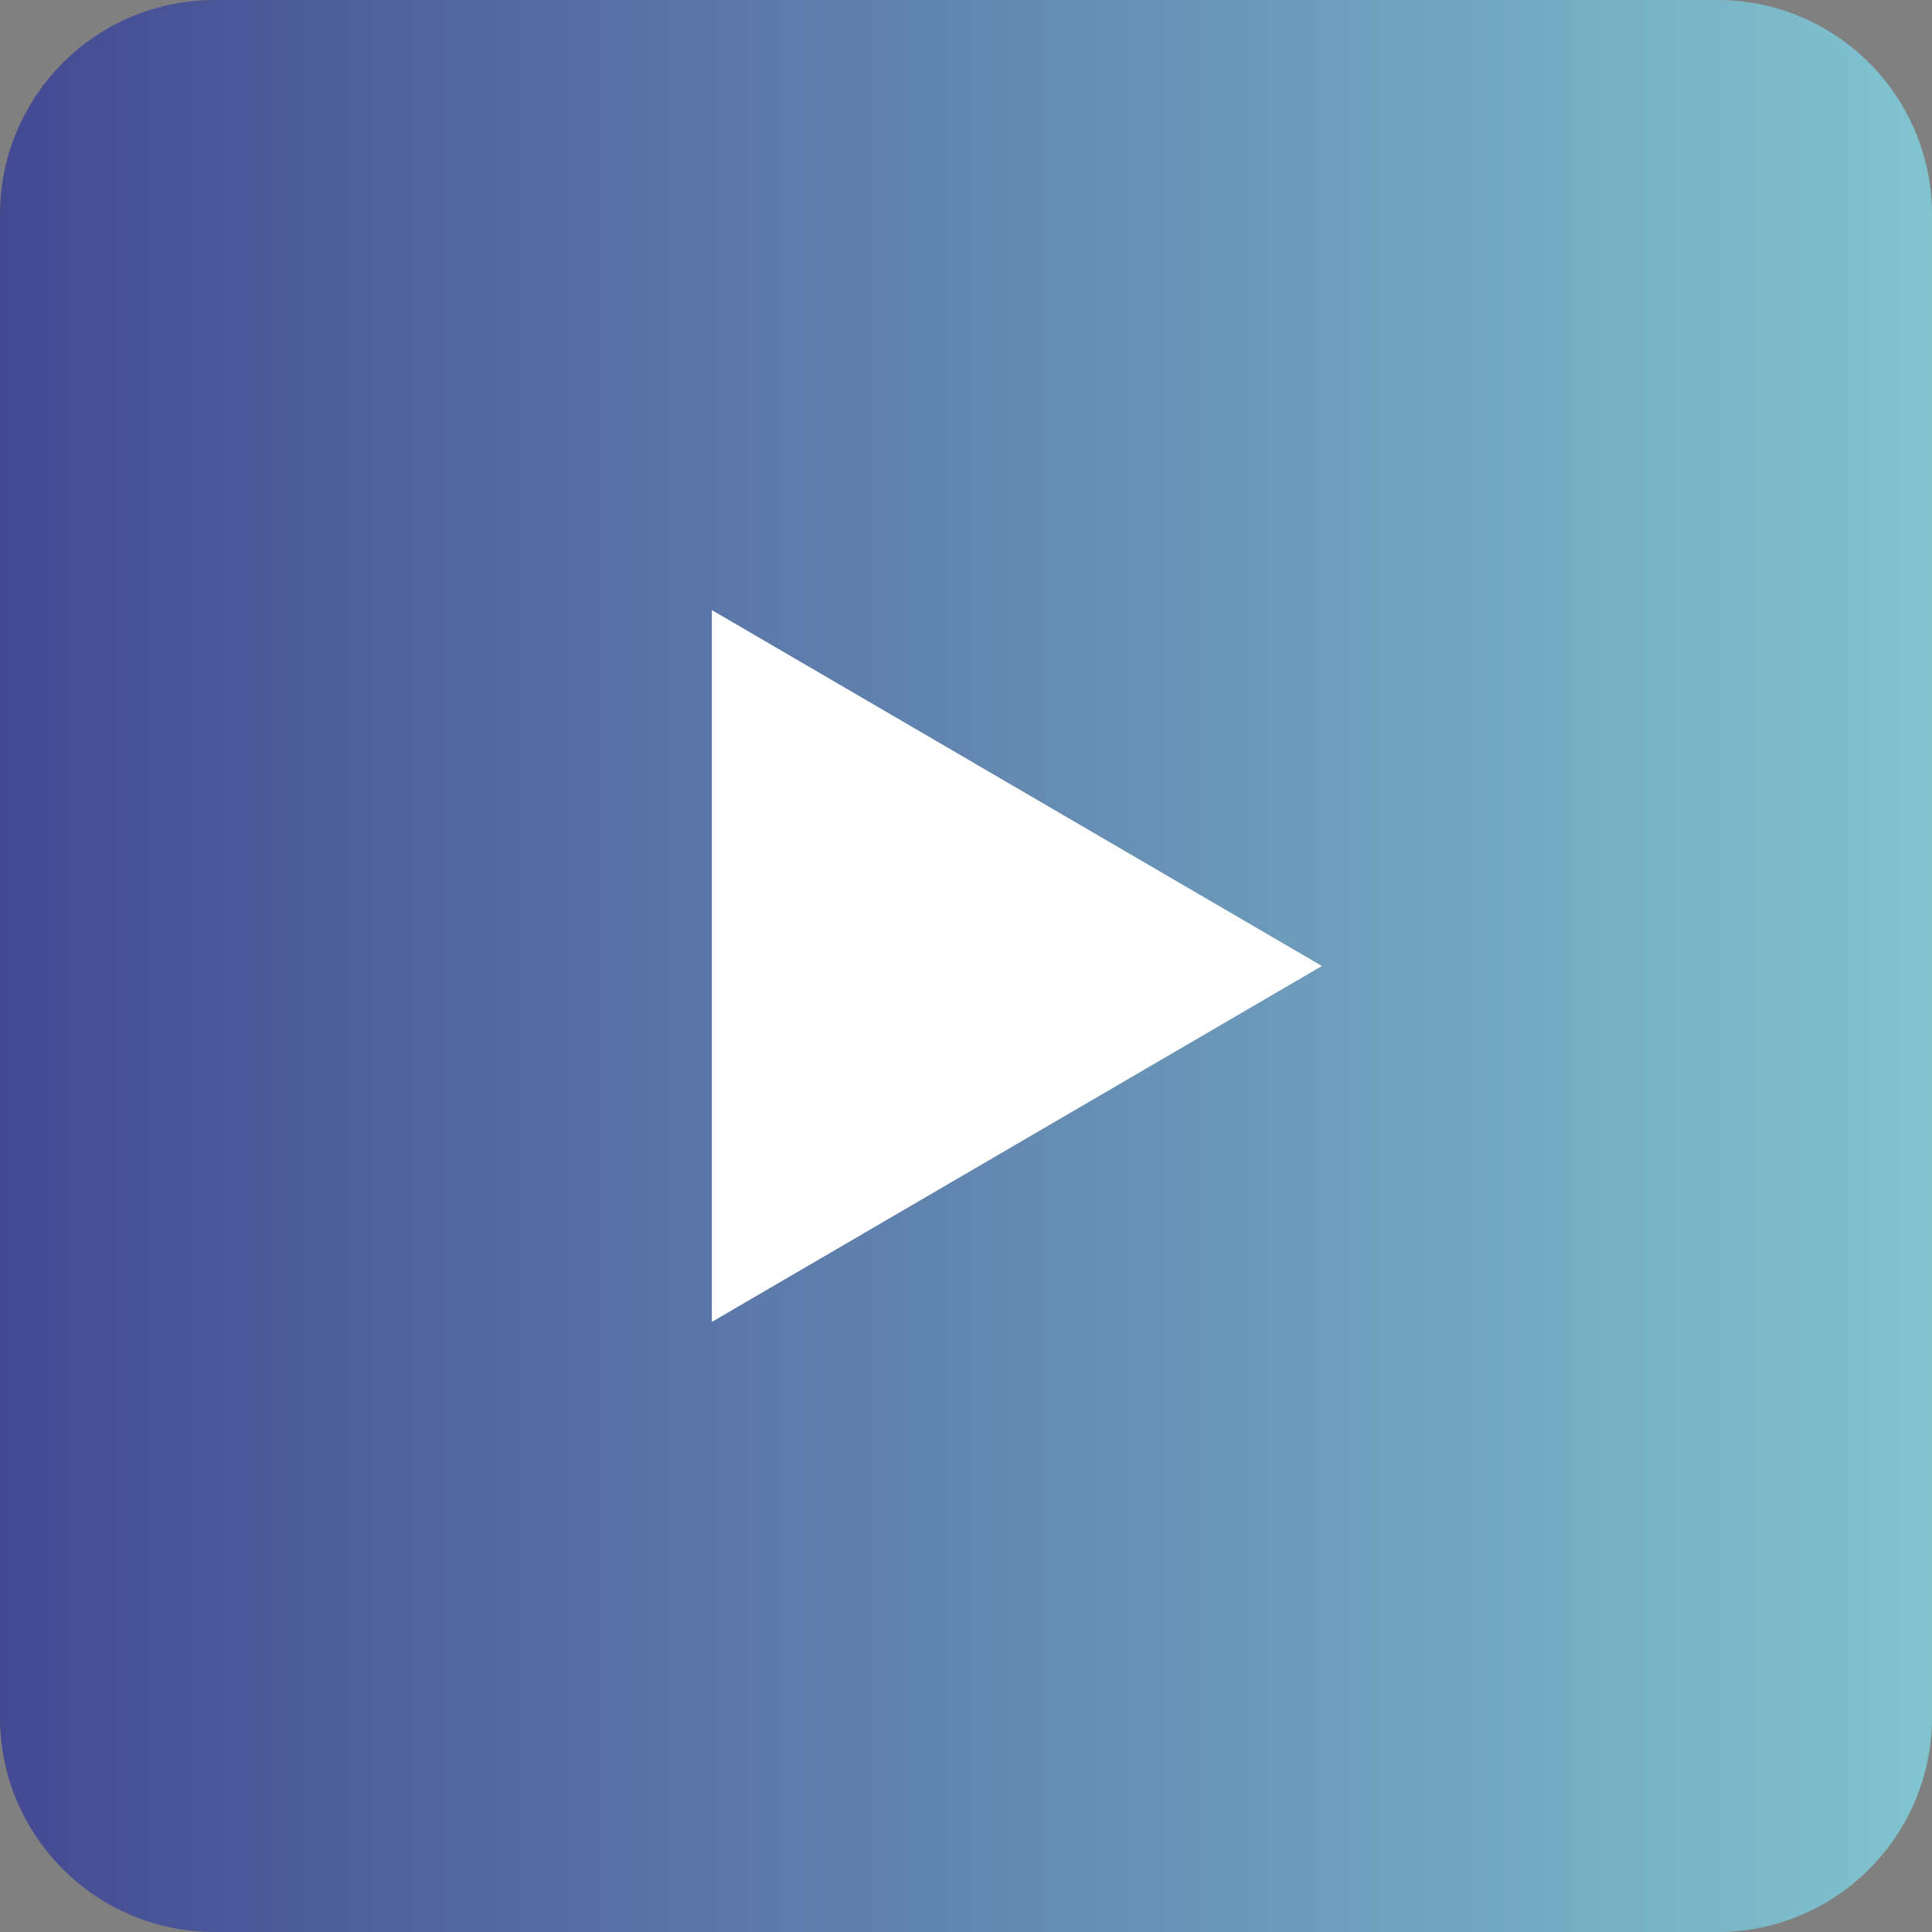 <svg width="18" height="18" viewBox="0 0 18 18" fill="none" xmlns="http://www.w3.org/2000/svg">
<rect x="0" y="0" width="18" height="18" fill="#808080" stroke="none"/>
<path opacity="0.9" d="M2 18H16C17.105 18 18 17.105 18 16V2C18 0.895 17.105 0 16 0H9H2C0.895 0 0 0.895 0 2V16C0 17.105 0.895 18 2 18Z" fill="url(#paint0_linear_341_450)"/>
<path d="M6.632 12.316L12.316 9L6.632 5.684V12.316Z" fill="white"/>
<defs>
<linearGradient id="paint0_linear_341_450" x1="18" y1="9" x2="0" y2="9" gradientUnits="userSpaceOnUse">
<stop stop-color="#81CBD7"/>
<stop offset="1" stop-color="#3D4394"/>
</linearGradient>
</defs>
</svg>
